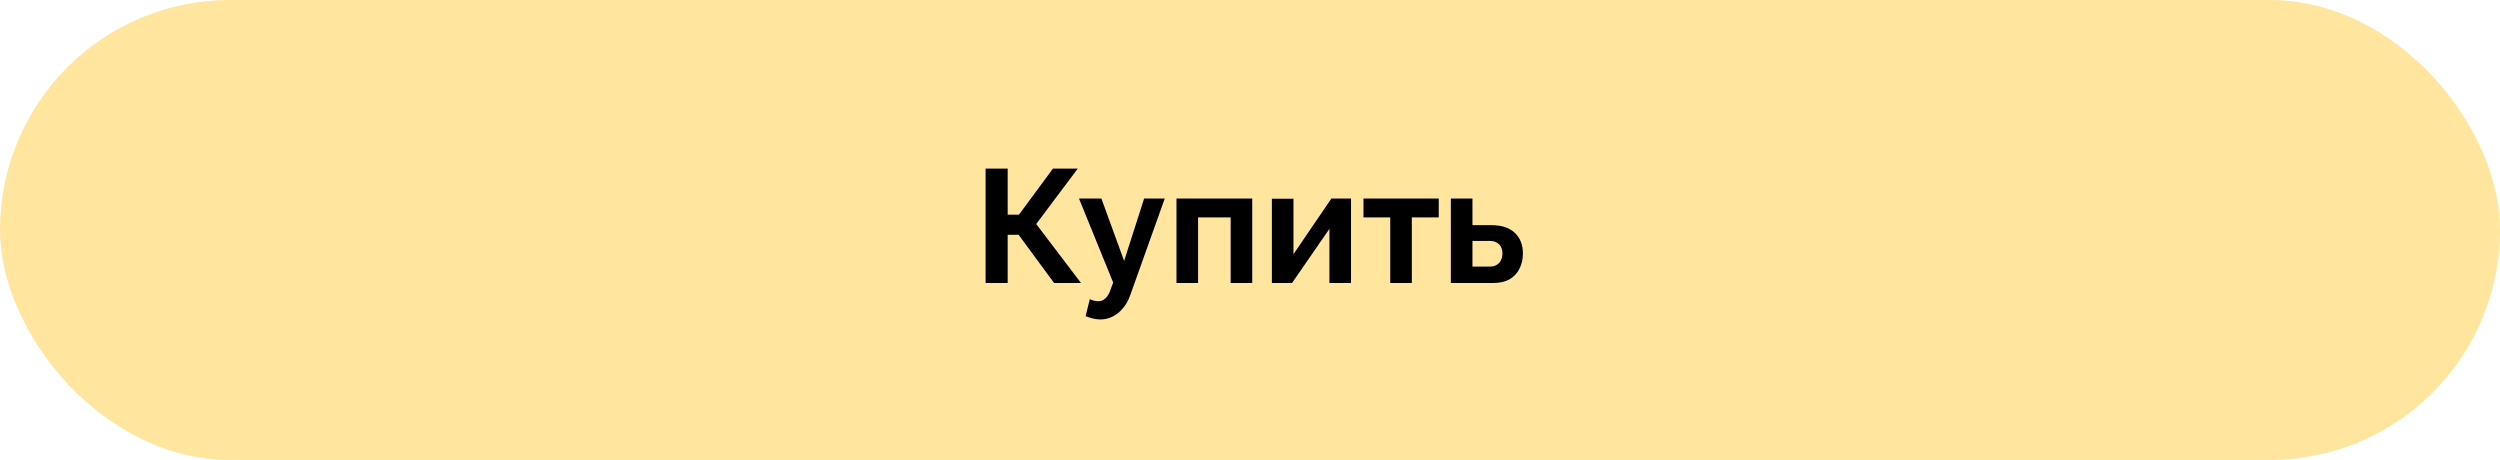 <?xml version="1.0" encoding="UTF-8"?> <svg xmlns="http://www.w3.org/2000/svg" width="212" height="39" viewBox="0 0 212 39" fill="none"><rect width="212" height="39" rx="19.5" fill="#FFE59E"></rect><path d="M83.579 24V14.295H85.451V18.204H86.408L89.292 14.295H91.397L87.871 18.997L91.671 24H89.388L86.381 19.913H85.451V24H83.579ZM93.317 27.089C93.125 27.089 92.929 27.066 92.729 27.021C92.538 26.975 92.314 26.907 92.059 26.816L92.415 25.367C92.551 25.431 92.679 25.476 92.797 25.504C92.925 25.531 93.039 25.545 93.139 25.545C93.367 25.545 93.567 25.463 93.74 25.299C93.923 25.134 94.069 24.884 94.178 24.547L94.397 23.959L91.499 16.837H93.399L95.326 22.127L97.021 16.837H98.771L95.846 25.025C95.691 25.463 95.486 25.832 95.23 26.132C94.975 26.442 94.684 26.679 94.356 26.843C94.028 27.007 93.681 27.089 93.317 27.089ZM99.766 24V16.837H106.19V24H104.359V18.437H101.597V24H99.766ZM107.855 24V16.851H109.687V21.553L112.899 16.837H114.566V24H112.735V19.407L109.564 24H107.855ZM117.892 24V18.437H115.623V16.837H122.006V18.437H119.723V24H117.892ZM123.032 24V16.837H124.864V19.093H126.49C127.347 19.093 128.003 19.312 128.459 19.749C128.914 20.186 129.142 20.765 129.142 21.485C129.142 21.968 129.047 22.401 128.855 22.784C128.664 23.166 128.381 23.467 128.008 23.686C127.634 23.895 127.169 24 126.613 24H123.032ZM124.864 22.606H126.326C126.572 22.606 126.773 22.556 126.928 22.455C127.092 22.355 127.21 22.223 127.283 22.059C127.365 21.895 127.406 21.708 127.406 21.499C127.406 21.298 127.37 21.12 127.297 20.965C127.224 20.802 127.106 20.674 126.942 20.583C126.787 20.483 126.577 20.432 126.313 20.432H124.864V22.606Z" fill="black"></path></svg> 